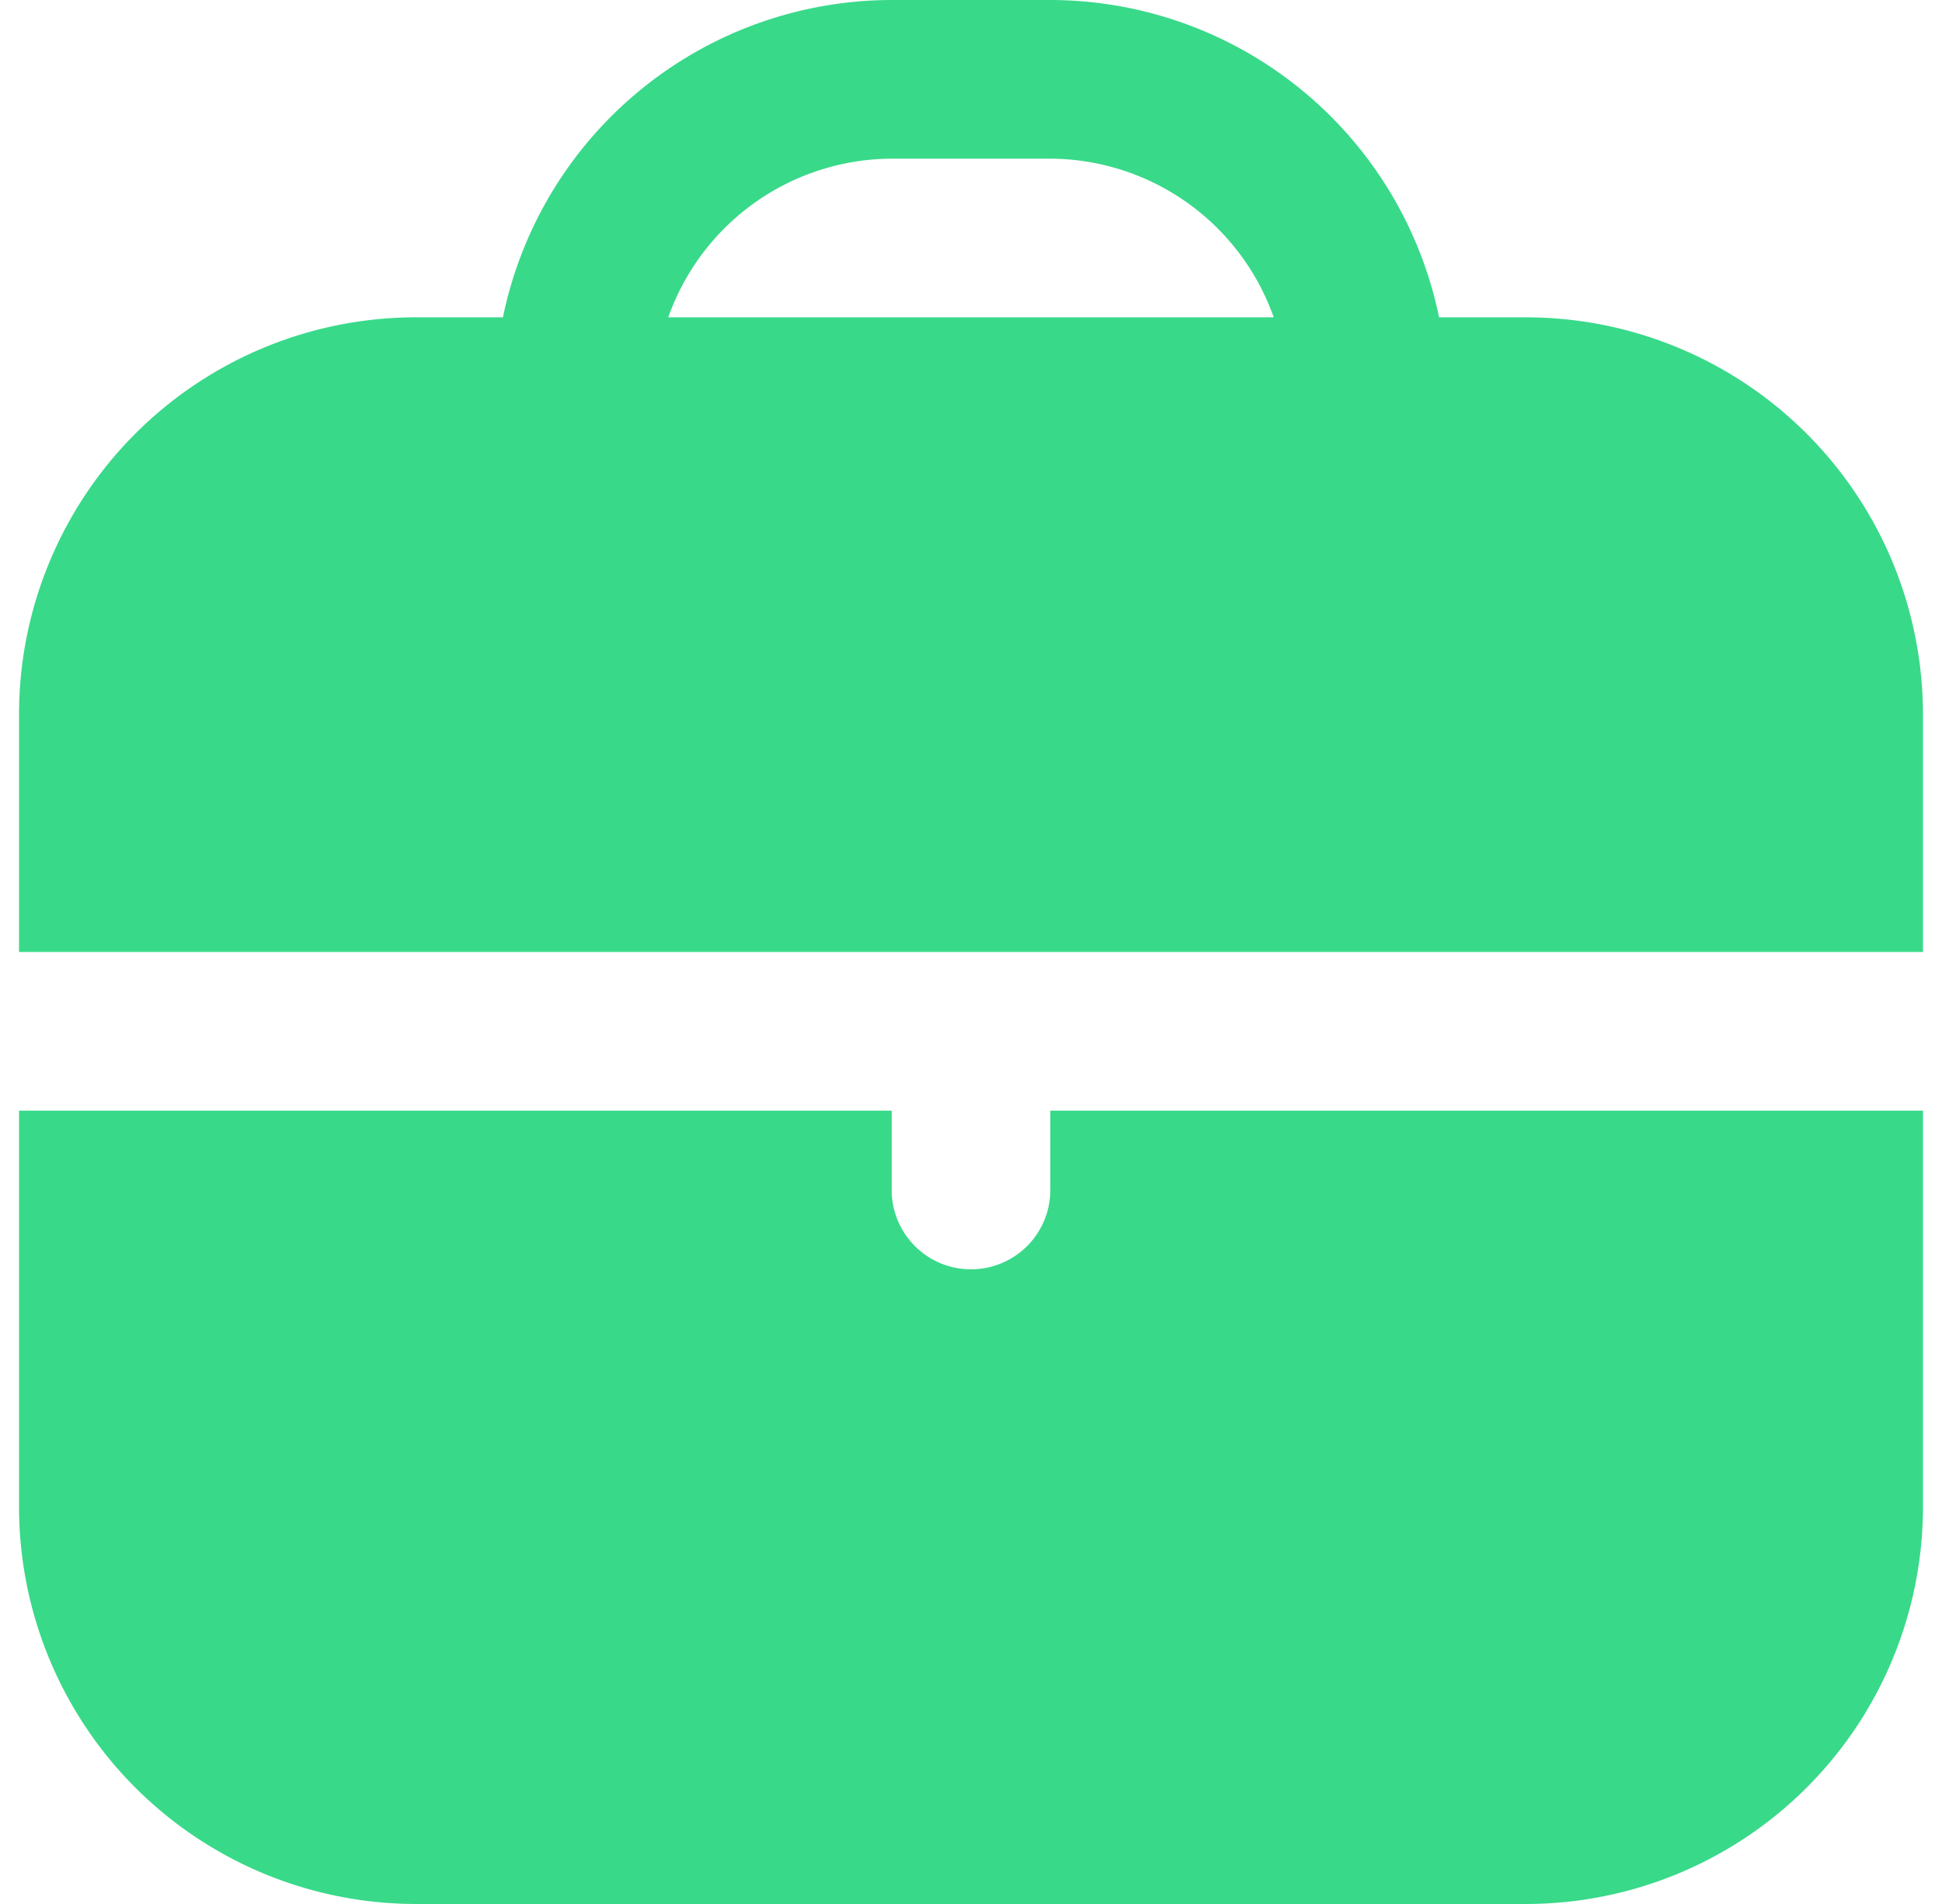 <svg width="51" height="50" fill="none" xmlns="http://www.w3.org/2000/svg"><path fill-rule="evenodd" clip-rule="evenodd" d="M37.792 8.333h2.291A10.43 10.43 0 0150.5 18.75V25H.5v-6.25A10.429 10.429 0 0110.917 8.333h2.291A10.436 10.436 0 0123.417 0h4.166a10.435 10.435 0 0110.209 8.333zM19.823 5.321a6.25 6.25 0 00-2.273 3.012h15.9a6.25 6.25 0 00-5.867-4.166h-4.166a6.25 6.25 0 00-3.594 1.154zm7.15 27.402c.39-.39.61-.92.61-1.473v-2.083H50.5v10.416A10.43 10.43 0 0140.083 50H10.917A10.43 10.43 0 01.5 39.583V29.167h22.917v2.083a2.083 2.083 0 003.556 1.473z" fill="#39D98A"/></svg>